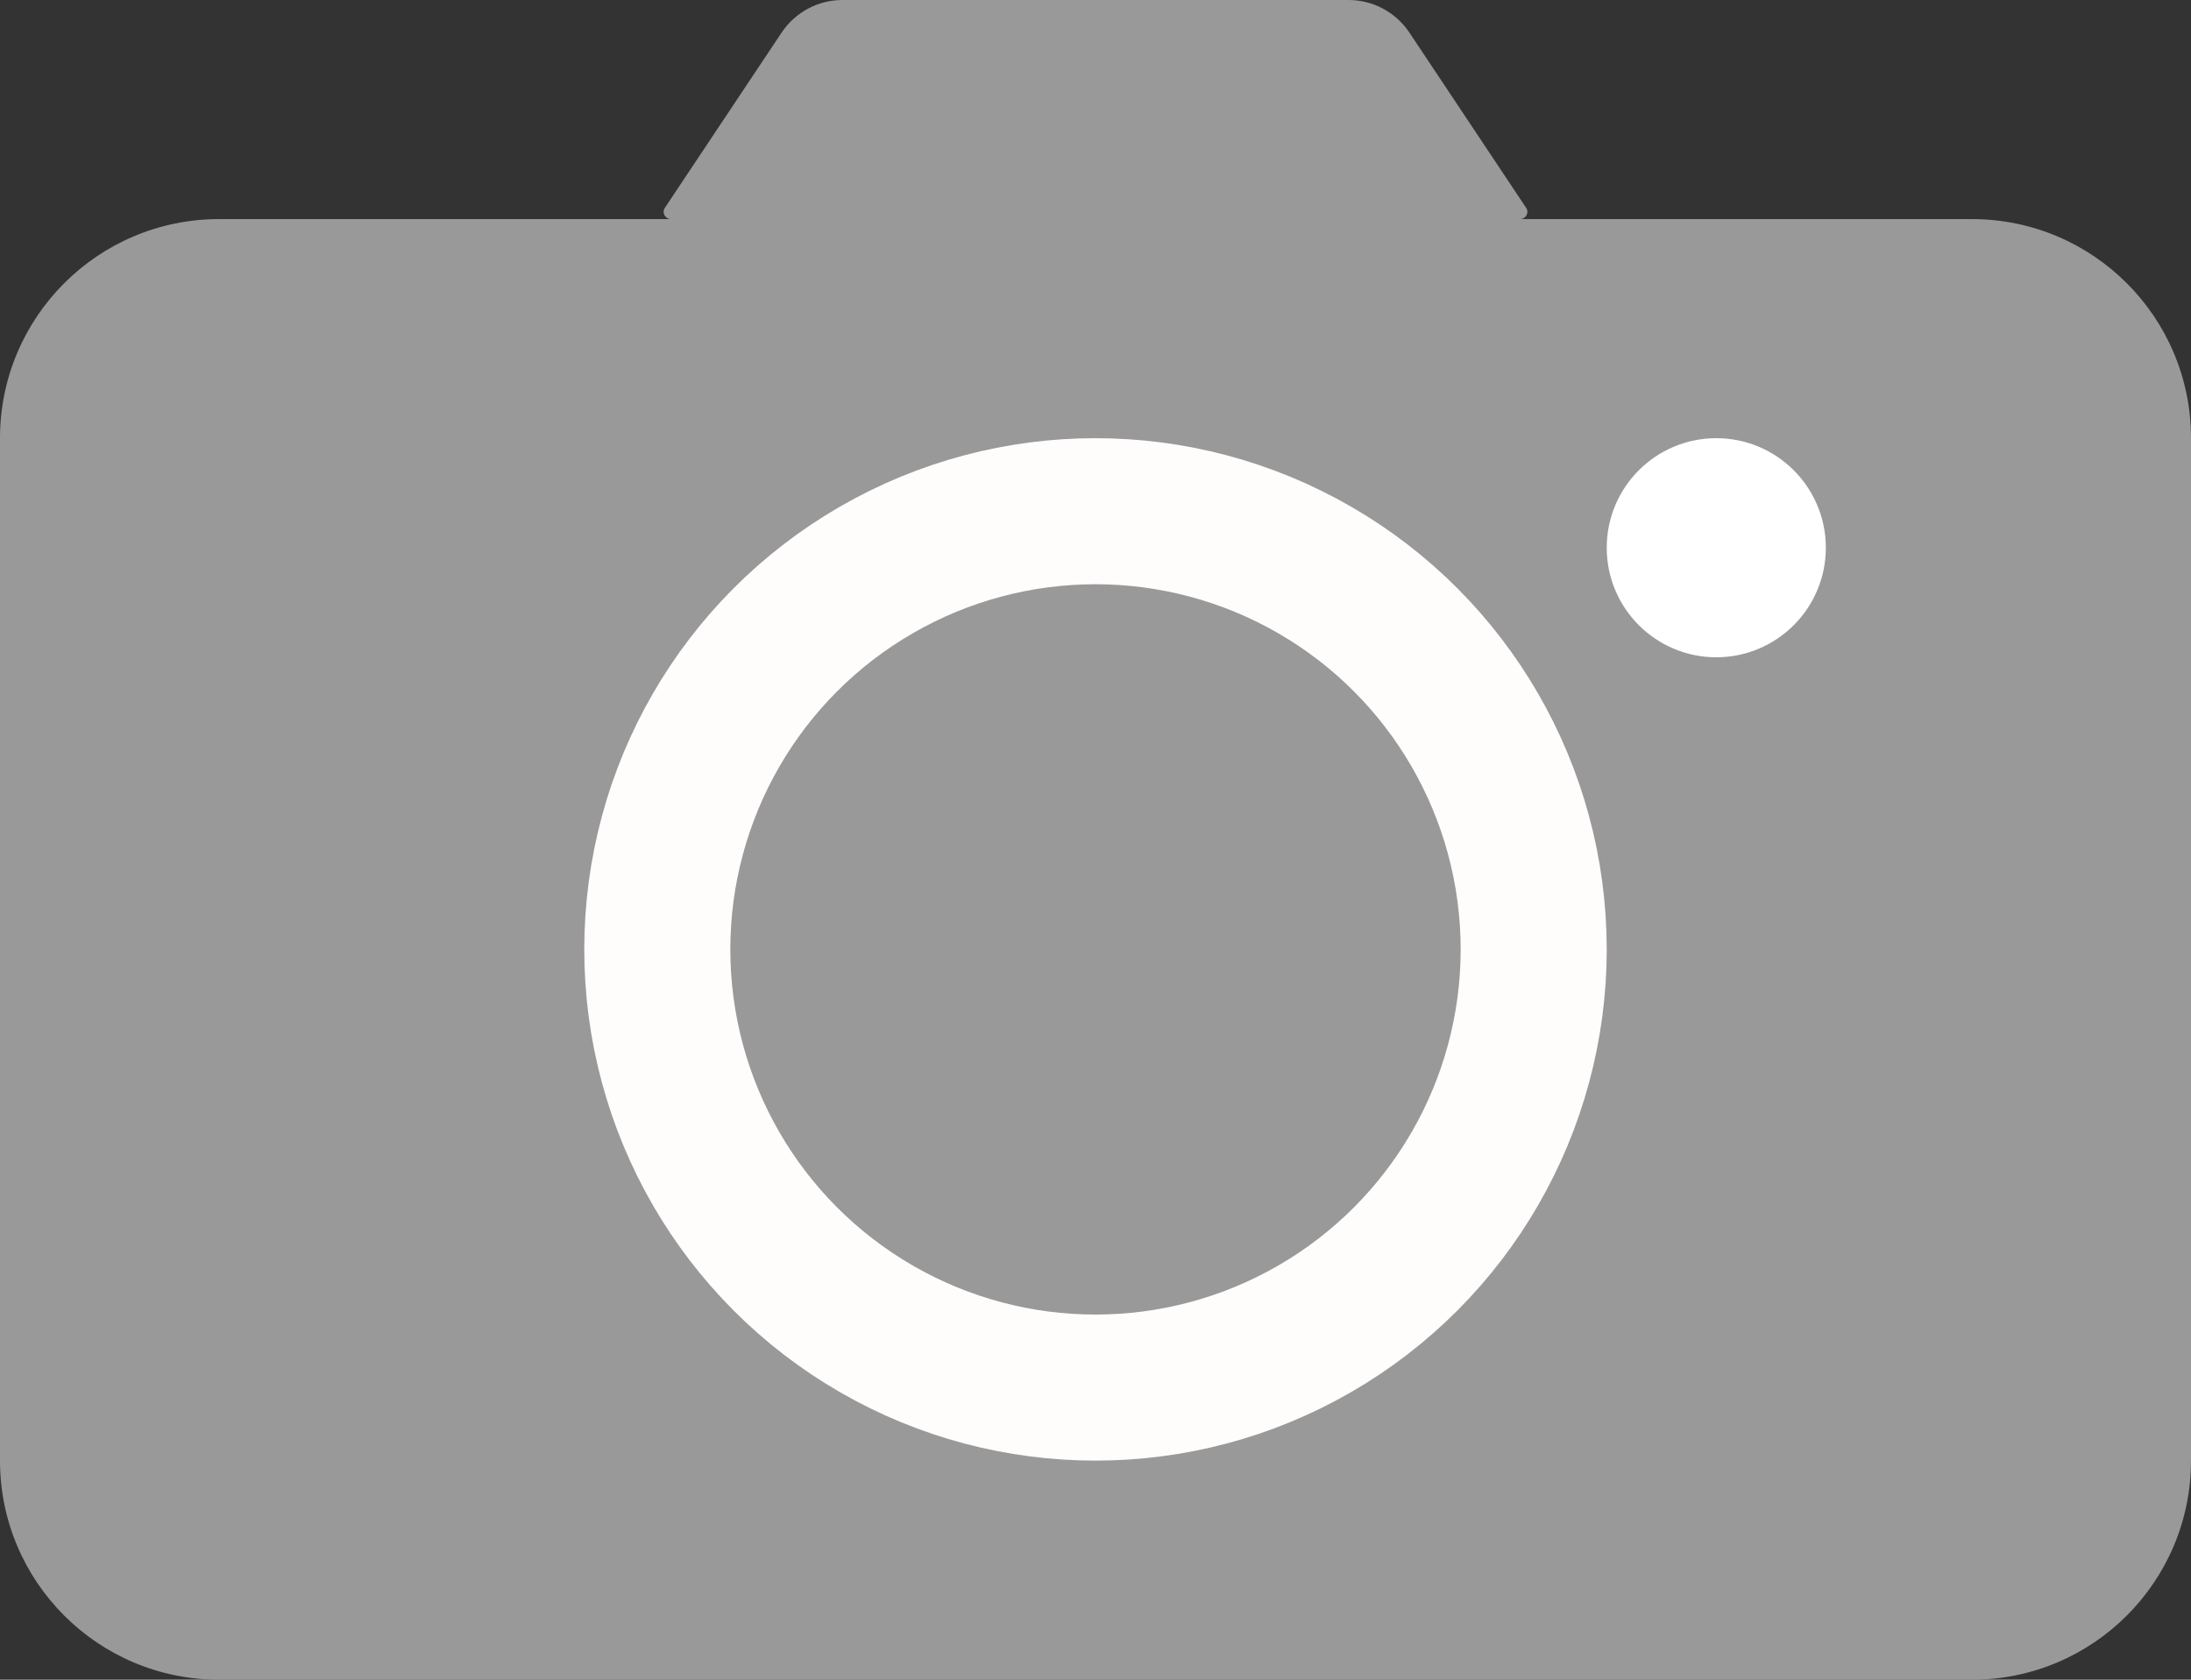 <?xml version="1.0" encoding="utf-8"?>
<svg xmlns="http://www.w3.org/2000/svg" fill="none" height="100%" overflow="visible" preserveAspectRatio="none" style="display: block;" viewBox="0 0 30 23" width="100%">
<rect x="0" y="0" width="30" height="23" fill="#333333" stroke="none"/>
<g id="Camera Icon">
<g id="Vector">
<path d="M0 6C0 4.343 1.343 3 3 3H27C28.657 3 30 4.343 30 6V20C30 21.657 28.657 23 27 23H3C1.343 23 0 21.657 0 20V6Z" fill="#99999A"/>
<path d="M20.896 2.845C20.941 2.911 20.893 3 20.813 3H9.187C9.107 3 9.059 2.911 9.104 2.845L10.703 0.445C10.889 0.167 11.201 0 11.535 0H18.465C18.799 0 19.111 0.167 19.297 0.445L20.896 2.845Z" fill="#99999A"/>
</g>
<circle cx="15" cy="13" id="Ellipse 1" r="6" stroke="#FFFCFC" stroke-width="2"/>
<circle cx="23.5" cy="7.5" fill="white" id="Ellipse 2" r="1.5"/>
</g>
</svg>